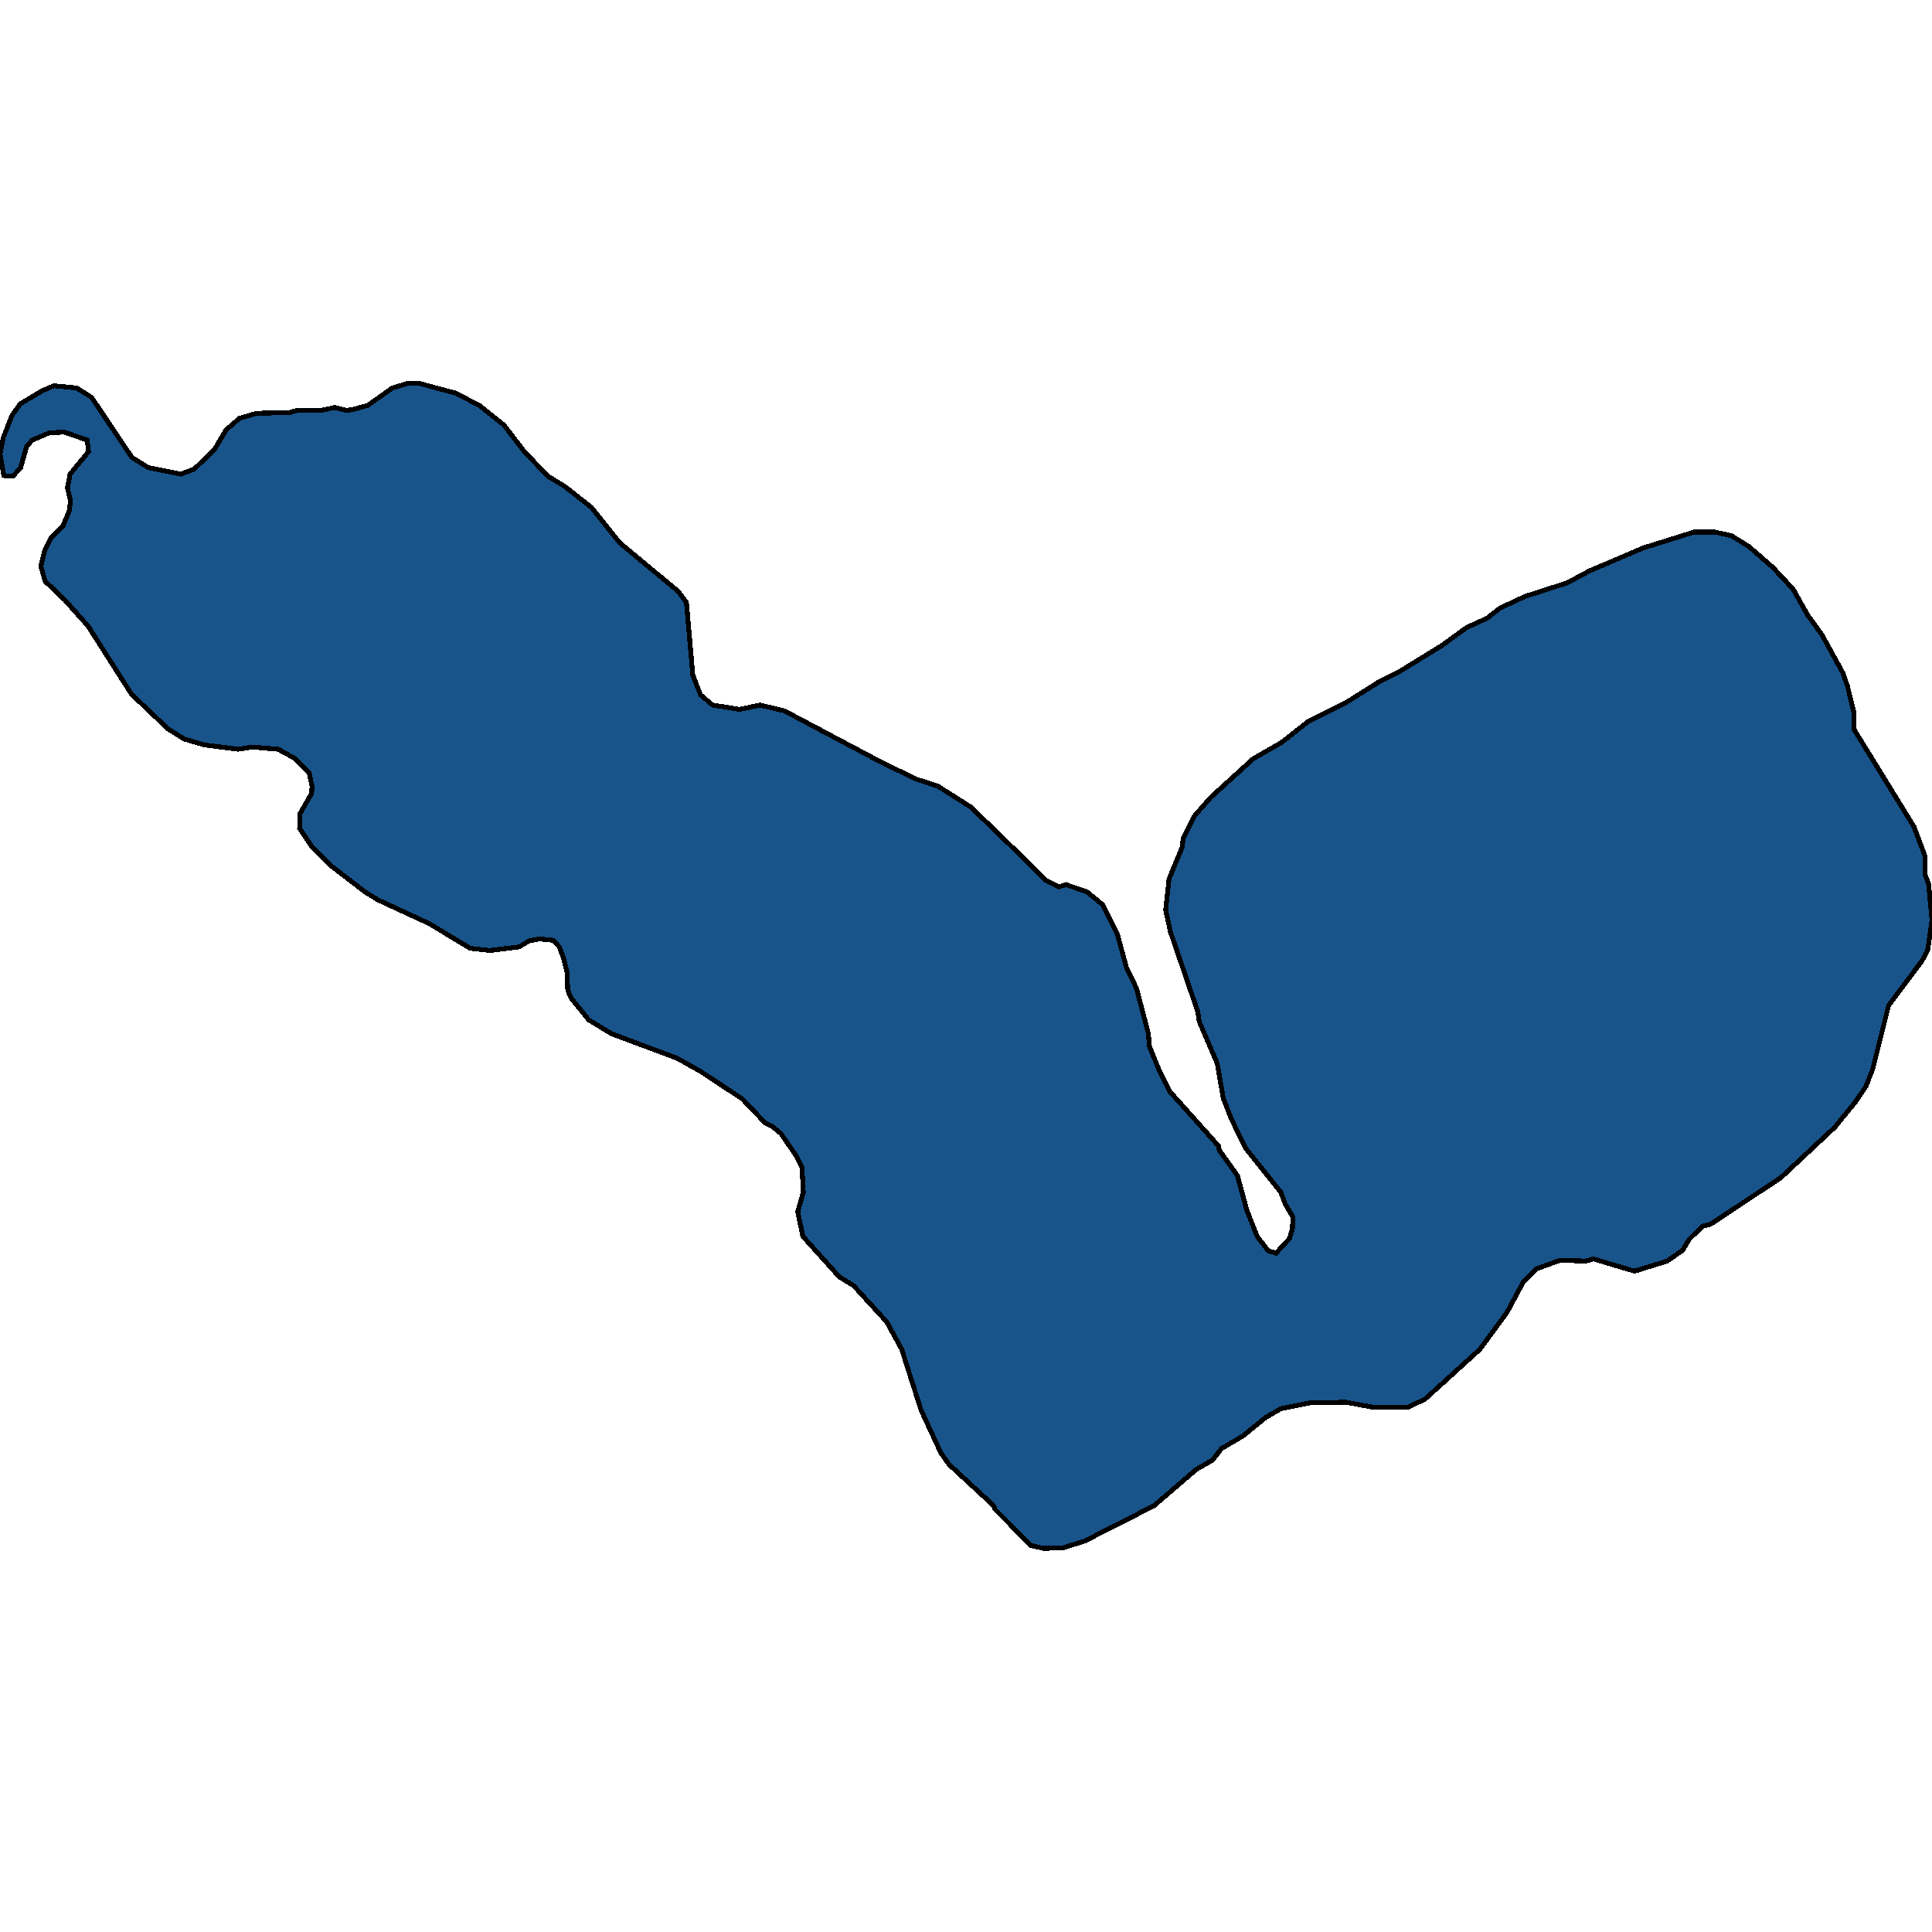 <svg xmlns="http://www.w3.org/2000/svg" width="400" height="400"><path style="stroke: black; fill: #18548a; shape-rendering: crispEdges; stroke-width: 1px;" d="M99.221,83.914L104.294,87.962L108.565,93.509L113.459,98.606L116.93,100.704L122.447,105.052L128.32,112.397L140.423,122.441L142.113,124.689L143.448,139.83L145.05,143.877L147.542,145.975L153.148,146.875L157.33,145.975L162.403,147.175L181.624,157.368L189.544,161.265L194.171,162.764L201.023,167.111L213.393,179.102L216.507,182.25L219.266,183.599L220.69,183.149L225.05,184.648L228.343,187.346L231.368,193.491L233.237,200.386L235.284,204.583L237.775,214.026L237.953,216.574L240.089,221.819L242.225,226.016L252.28,237.257L252.458,238.156L256.196,243.402L258.154,250.596L260.289,255.991L262.603,258.989L264.205,259.438L266.963,256.441L267.586,254.343L267.675,251.945L266.073,249.247L265.184,246.849L257.887,237.707L254.95,231.711L253.259,227.365L252.013,220.171L248.276,211.478L248.009,209.529L242.314,192.892L241.335,188.395L242.047,181.95L244.716,175.505L244.983,173.556L247.208,169.059L250.59,165.162L259.488,157.068L265.273,153.77L270.79,149.423L279.066,145.226L285.74,141.029L289.922,138.93L298.465,133.684L303.626,129.936L307.898,127.987L310.567,125.889L315.729,123.49L324.538,120.642L328.988,118.244L340.2,113.447L350.79,110.149L354.972,110.149L358.443,110.898L362.091,113.147L367.075,117.494L371.257,121.991L374.194,127.238L377.219,131.435L381.58,139.38L382.469,141.928L383.893,147.774L383.893,151.072L396.263,171.158L398.576,177.303L398.576,181.051L399.288,182.999L400,190.494L399.11,196.639L397.953,198.887L391.012,208.18L387.72,221.37L386.296,224.967L384.16,228.114L379.889,233.36L368.676,243.851L354.171,253.443L352.481,253.893L349.722,256.591L348.387,258.839L345.184,261.087L338.42,263.185L329.878,260.637L328.365,261.087L322.937,260.937L318.042,262.735L315.462,265.283L311.991,271.728L306.385,279.371L294.994,289.712L291.435,291.36L284.316,291.36L278.621,290.311L271.146,290.461L265.184,291.66L262.069,293.458L257.264,297.355L252.903,299.902L251.034,302.3L247.653,304.248L238.932,311.741L224.516,319.084L220.156,320.433L216.062,320.583L213.482,319.984L206.007,312.491L205.74,311.741L196.485,303.199L194.794,300.802L190.701,291.96L186.696,279.371L183.582,273.676L176.73,266.183L173.793,264.384L166.229,255.991L165.161,250.896L166.318,246.849L166.051,241.753L164.983,239.505L161.691,234.709L160.089,233.36L158.398,232.461L153.682,227.515L145.05,221.819L140.245,219.122L126.63,214.026L121.913,211.178L118.265,206.681L117.553,205.033L117.375,201.136L116.663,198.288L115.773,196.039L114.616,194.691L111.68,194.391L109.455,194.84L107.497,196.039L101.446,196.789L97.353,196.339L88.899,191.243L78.22,186.297L75.551,184.648L68.343,179.102L64.516,175.205L62.024,171.458L62.113,168.46L64.516,164.263L64.605,162.764L63.982,159.916L61.135,157.068L57.575,155.119L52.236,154.669L49.299,155.119L42.269,154.22L38.176,153.021L34.794,150.922L27.23,143.727L18.242,129.636L13.437,124.24L9.344,120.342L8.454,117.194L9.255,114.046L10.59,111.348L13.081,108.8L14.327,105.801L14.594,103.703L13.971,101.004L14.505,98.156L18.331,93.509L18.065,91.11L13.259,89.461L10.234,89.611L6.674,91.11L5.517,92.459L4.271,96.807L2.67,98.606L0.801,98.456L0,93.959L0.712,90.511L2.492,86.013L4.182,83.615L8.721,80.916L11.123,79.867L15.84,80.317L18.954,82.265L27.319,94.708L30.701,96.807L37.464,98.156L40.222,97.107L44.405,93.059L46.808,89.011L49.566,86.613L53.126,85.564L59.978,85.414L61.491,84.964L66.474,84.964L69.321,84.364L71.635,84.964L72.97,84.814L76.174,83.914L81.246,80.317L84.271,79.417L86.941,79.417L94.238,81.366Z"></path></svg>